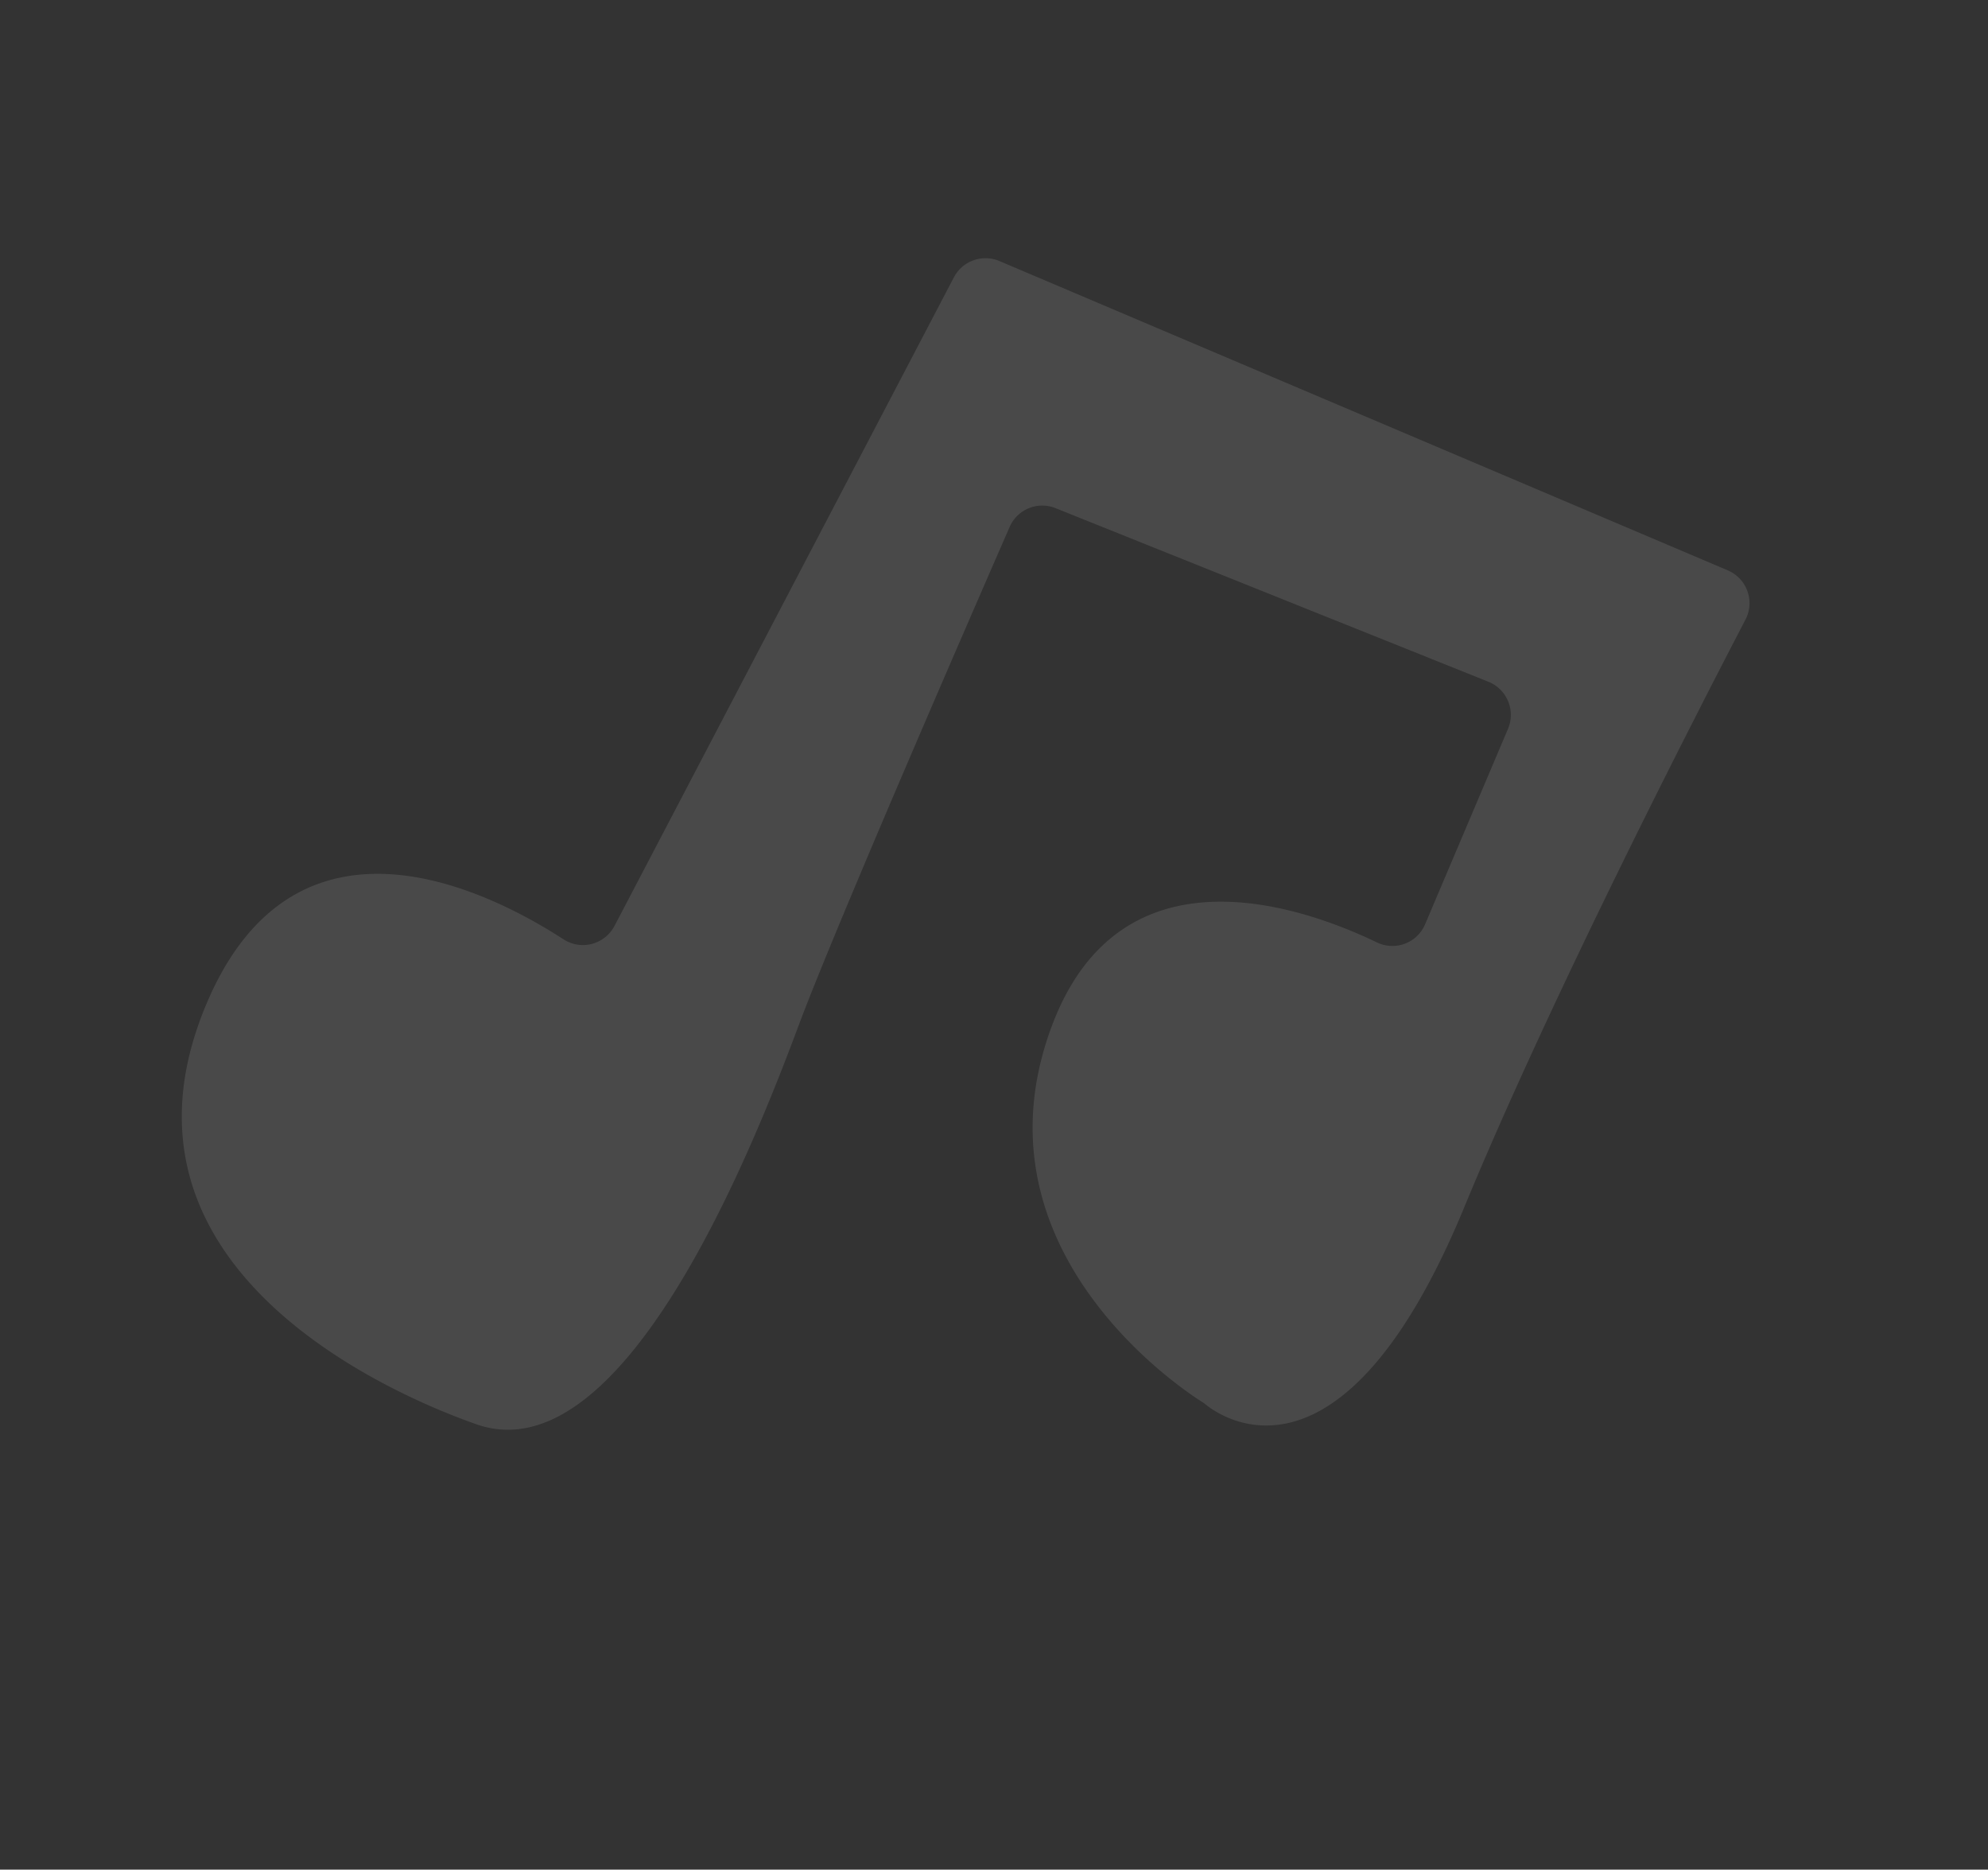 <svg xmlns="http://www.w3.org/2000/svg" width="116.984" height="109.99" viewBox="0 0 116.984 109.99">
  <rect x="0" y="0" width="116.984" height="109.99" fill="#333333" stroke="none"/>
  <path id="Tracciato_33" data-name="Tracciato 33" d="M427.816,687.657,447.6,725.911a2.1,2.1,0,0,1-1.077,2.905c-4.945,2-16.064,7.991-8.971,19.348,8.961,14.349,25.152,4.255,29.378,1.229,7.548-5.4-4.183-22.974-8.343-29.032-3.461-5.04-13.568-21.557-16.867-26.966a2.092,2.092,0,0,1,.646-2.842l22.985-15a2.1,2.1,0,0,1,2.924.645l6.616,10.594a2.091,2.091,0,0,1-.746,2.933c-4.261,2.389-13.489,8.977-6.955,18.493,7.873,11.466,21.729,6.055,23.191,5.442a1.882,1.882,0,0,1,.228-.08c1.036-.291,9.394-3.2-.768-19.124-7.21-11.3-15.863-27.717-18.808-33.385a2.094,2.094,0,0,0-2.969-.808l-39.5,24.654A2.1,2.1,0,0,0,427.816,687.657Z" transform="matrix(0.574, 0.819, -0.819, 0.574, 373.757, -728.781)" fill="#fff" opacity="0.11"/>
</svg>
